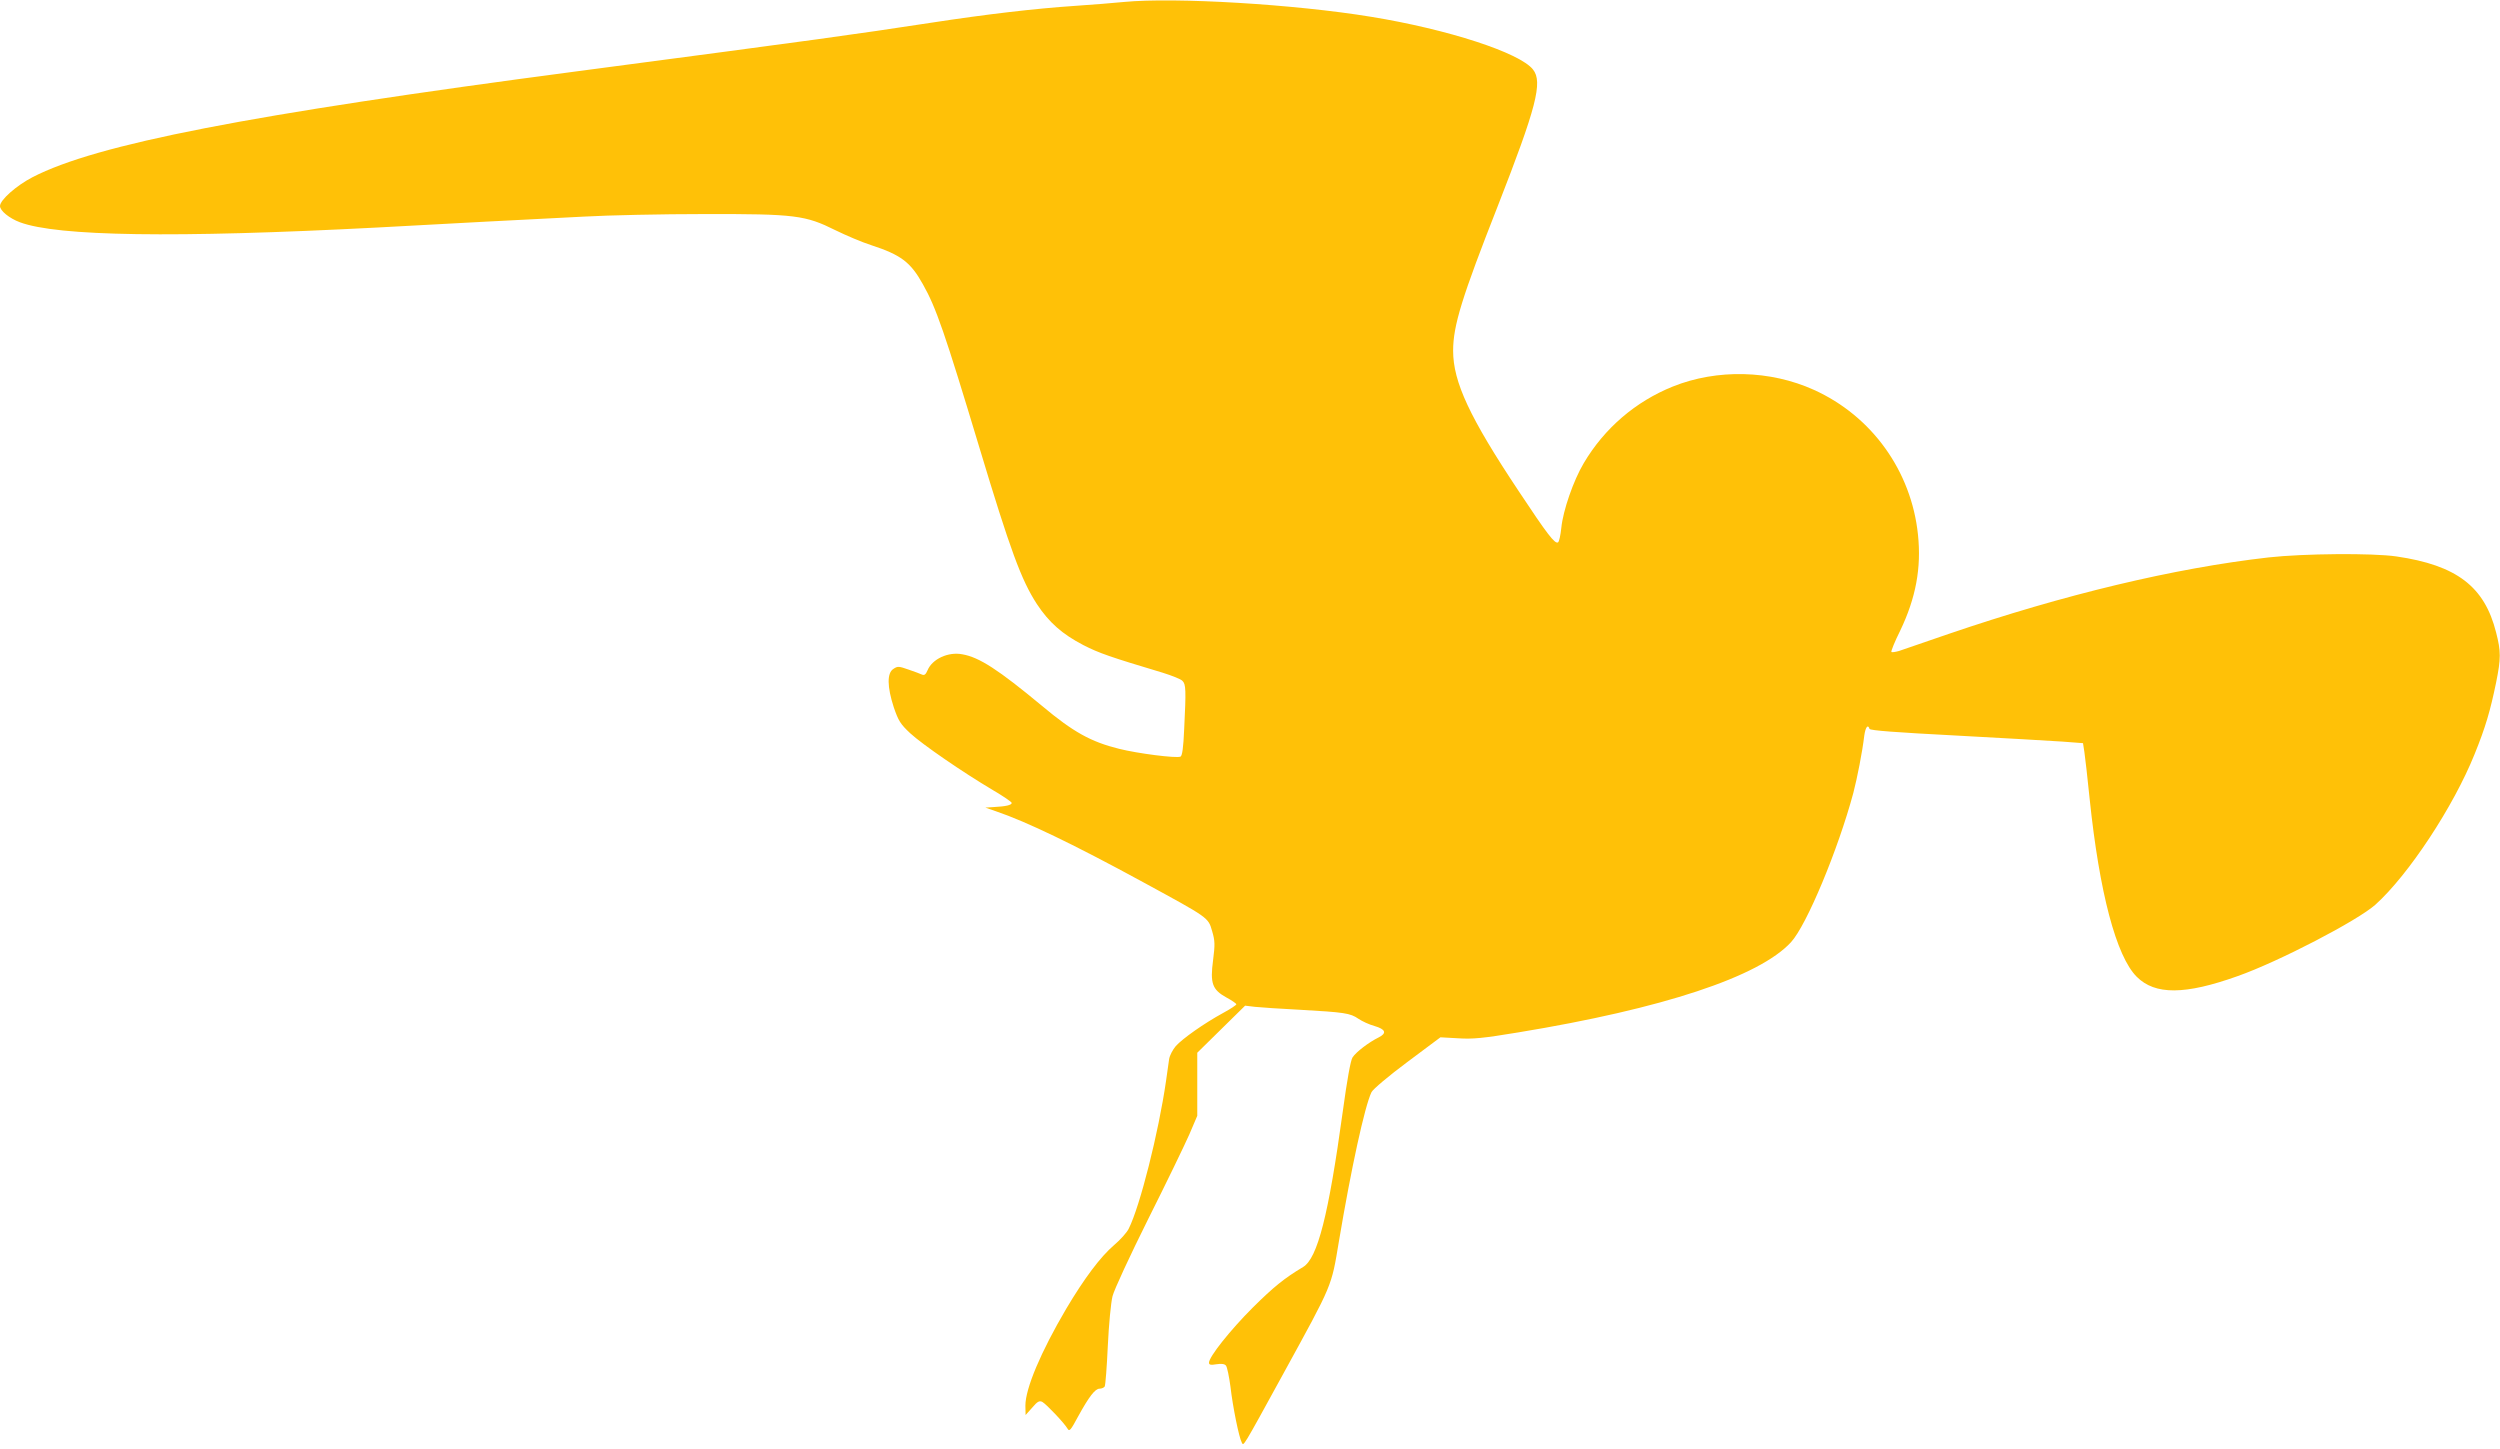 <?xml version="1.0" standalone="no"?>
<!DOCTYPE svg PUBLIC "-//W3C//DTD SVG 20010904//EN"
 "http://www.w3.org/TR/2001/REC-SVG-20010904/DTD/svg10.dtd">
<svg version="1.0" xmlns="http://www.w3.org/2000/svg"
 width="1280pt" height="742pt" viewBox="0 0 1280 742"
 preserveAspectRatio="xMidYMid meet">
<g transform="translate(0,742) scale(0.1,-0.1)"
fill="#ffc107" stroke="none">
<path d="M5755 7410 c-49 -5 -162 -14 -250 -20 -208 -14 -455 -43 -735 -86
-420 -64 -543 -81 -1815 -249 -1690 -223 -2460 -373 -2788 -542 -83 -43 -167
-117 -167 -148 0 -24 48 -63 102 -83 193 -72 791 -81 1828 -27 151 8 401 22
555 30 154 8 381 20 505 26 124 7 401 13 615 13 468 1 518 -6 673 -83 53 -26
135 -61 182 -76 153 -50 202 -87 265 -200 68 -120 112 -248 289 -835 159 -528
215 -680 295 -803 62 -94 130 -154 238 -210 80 -41 138 -61 405 -141 48 -15
94 -33 102 -42 18 -17 19 -46 9 -247 -4 -95 -10 -137 -19 -141 -23 -9 -218 16
-314 40 -145 36 -235 86 -395 220 -223 185 -321 249 -408 264 -72 14 -154 -24
-178 -82 -9 -21 -16 -27 -28 -22 -9 4 -40 16 -70 26 -49 17 -55 18 -77 3 -33
-21 -32 -91 2 -196 24 -70 34 -86 84 -133 63 -58 268 -199 423 -291 53 -31 97
-61 97 -66 0 -11 -31 -18 -90 -21 l-45 -3 55 -19 c156 -53 399 -170 755 -364
334 -182 331 -179 351 -249 15 -50 15 -70 5 -149 -16 -119 -4 -151 68 -191 28
-15 51 -31 51 -35 0 -4 -30 -24 -67 -44 -99 -54 -209 -132 -243 -170 -16 -19
-31 -48 -34 -66 -3 -18 -10 -69 -16 -113 -38 -263 -133 -641 -191 -756 -9 -19
-43 -57 -75 -84 -70 -60 -153 -171 -245 -326 -130 -221 -209 -408 -209 -496
l1 -48 34 38 c27 32 37 37 52 29 21 -12 113 -109 129 -137 9 -16 16 -8 53 61
57 104 88 144 111 144 10 0 22 5 26 11 4 7 11 100 16 208 5 108 16 222 24 254
8 33 89 207 183 396 93 185 187 380 210 432 l41 96 0 162 0 161 123 121 122
120 50 -6 c28 -3 131 -10 230 -15 228 -13 258 -17 300 -46 19 -13 56 -30 82
-37 58 -17 65 -37 21 -59 -49 -24 -115 -74 -133 -102 -10 -15 -28 -115 -50
-277 -73 -531 -129 -751 -203 -796 -97 -58 -151 -102 -258 -208 -115 -115
-224 -252 -224 -282 0 -11 9 -13 38 -8 26 4 42 2 49 -7 6 -7 16 -56 23 -108
12 -105 44 -261 58 -286 10 -18 -1 -37 215 357 252 460 243 438 282 672 63
375 132 692 167 765 7 15 89 84 183 154 l170 127 90 -5 c75 -5 127 0 308 30
742 122 1234 285 1397 462 80 87 241 474 319 764 20 77 46 209 56 293 6 44 19
61 27 35 3 -8 137 -18 444 -34 241 -13 486 -27 544 -31 l105 -8 7 -45 c4 -25
16 -133 27 -240 50 -480 136 -806 241 -911 94 -94 247 -93 516 3 210 74 614
284 706 366 169 152 400 502 508 771 56 138 80 221 110 366 25 124 25 160 0
257 -59 235 -202 344 -510 389 -123 18 -475 15 -655 -5 -483 -55 -1047 -190
-1639 -392 -122 -42 -236 -81 -253 -87 -18 -5 -36 -8 -39 -5 -3 3 17 53 45
109 80 167 109 321 91 492 -34 325 -236 607 -533 741 -223 101 -495 108 -722
17 -191 -77 -350 -213 -456 -392 -53 -89 -106 -242 -115 -331 -4 -38 -11 -71
-17 -75 -16 -9 -54 40 -201 262 -251 377 -336 559 -336 719 0 129 45 274 229
742 197 504 231 634 180 698 -67 86 -436 206 -829 270 -389 64 -1003 101
-1265 76z"/>
</g>
</svg>
